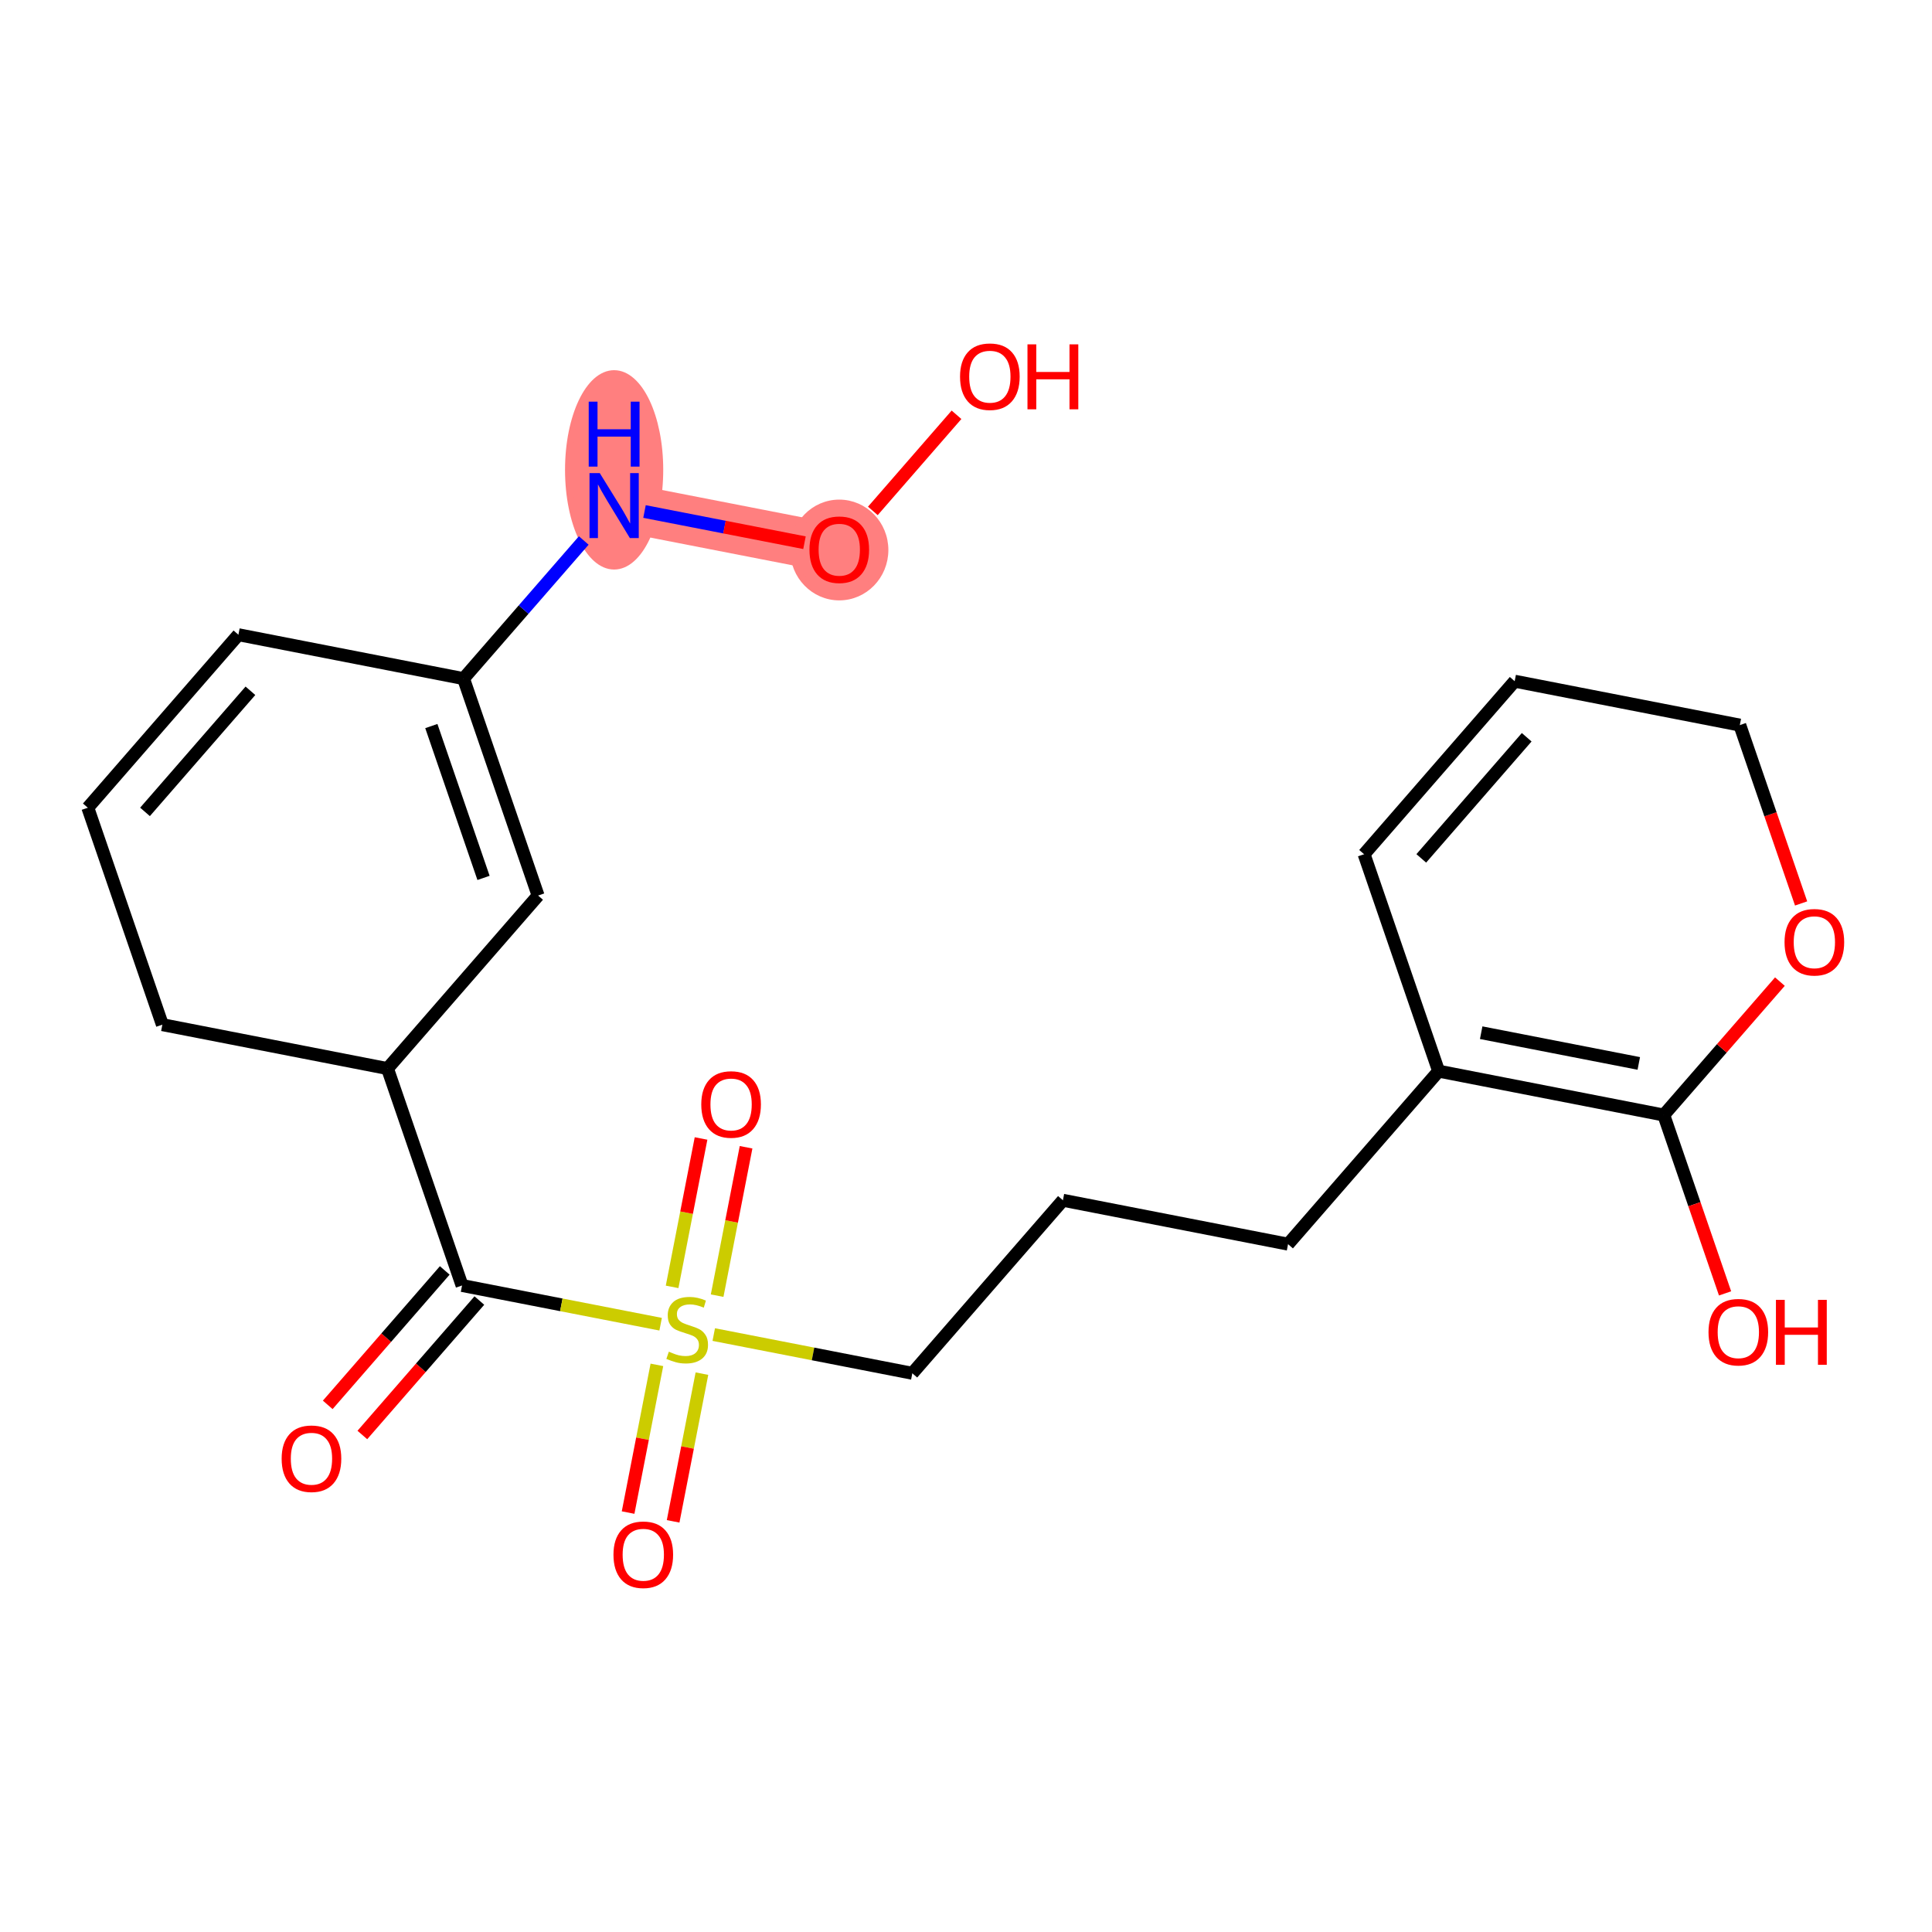 <?xml version='1.0' encoding='iso-8859-1'?>
<svg version='1.1' baseProfile='full'
              xmlns='http://www.w3.org/2000/svg'
                      xmlns:rdkit='http://www.rdkit.org/xml'
                      xmlns:xlink='http://www.w3.org/1999/xlink'
                  xml:space='preserve'
width='300px' height='300px' viewBox='0 0 300 300'>
<!-- END OF HEADER -->
<rect style='opacity:1.0;fill:#FFFFFF;stroke:none' width='300' height='300' x='0' y='0'> </rect>
<rect style='opacity:1.0;fill:#FFFFFF;stroke:none' width='300' height='300' x='0' y='0'> </rect>
<path d='M 95.362,78.508 L 130.321,85.325' style='fill:none;fill-rule:evenodd;stroke:#FF7F7F;stroke-width:7.6px;stroke-linecap:butt;stroke-linejoin:miter;stroke-opacity:1' />
<ellipse cx='95.362' cy='72.96' rx='7.124' ry='14.978'  style='fill:#FF7F7F;fill-rule:evenodd;stroke:#FF7F7F;stroke-width:1.0px;stroke-linecap:butt;stroke-linejoin:miter;stroke-opacity:1' />
<ellipse cx='130.321' cy='85.403' rx='7.124' ry='7.324'  style='fill:#FF7F7F;fill-rule:evenodd;stroke:#FF7F7F;stroke-width:1.0px;stroke-linecap:butt;stroke-linejoin:miter;stroke-opacity:1' />
<path class='bond-0 atom-0 atom-1' d='M 56.265,222.824 L 65.349,212.386' style='fill:none;fill-rule:evenodd;stroke:#FF0000;stroke-width:2.0px;stroke-linecap:butt;stroke-linejoin:miter;stroke-opacity:1' />
<path class='bond-0 atom-0 atom-1' d='M 65.349,212.386 L 74.434,201.948' style='fill:none;fill-rule:evenodd;stroke:#000000;stroke-width:2.0px;stroke-linecap:butt;stroke-linejoin:miter;stroke-opacity:1' />
<path class='bond-0 atom-0 atom-1' d='M 50.891,218.147 L 59.976,207.709' style='fill:none;fill-rule:evenodd;stroke:#FF0000;stroke-width:2.0px;stroke-linecap:butt;stroke-linejoin:miter;stroke-opacity:1' />
<path class='bond-0 atom-0 atom-1' d='M 59.976,207.709 L 69.061,197.271' style='fill:none;fill-rule:evenodd;stroke:#000000;stroke-width:2.0px;stroke-linecap:butt;stroke-linejoin:miter;stroke-opacity:1' />
<path class='bond-1 atom-1 atom-2' d='M 71.747,199.61 L 60.171,165.926' style='fill:none;fill-rule:evenodd;stroke:#000000;stroke-width:2.0px;stroke-linecap:butt;stroke-linejoin:miter;stroke-opacity:1' />
<path class='bond-10 atom-1 atom-11' d='M 71.747,199.61 L 87.165,202.616' style='fill:none;fill-rule:evenodd;stroke:#000000;stroke-width:2.0px;stroke-linecap:butt;stroke-linejoin:miter;stroke-opacity:1' />
<path class='bond-10 atom-1 atom-11' d='M 87.165,202.616 L 102.582,205.622' style='fill:none;fill-rule:evenodd;stroke:#CCCC00;stroke-width:2.0px;stroke-linecap:butt;stroke-linejoin:miter;stroke-opacity:1' />
<path class='bond-2 atom-2 atom-3' d='M 60.171,165.926 L 83.555,139.059' style='fill:none;fill-rule:evenodd;stroke:#000000;stroke-width:2.0px;stroke-linecap:butt;stroke-linejoin:miter;stroke-opacity:1' />
<path class='bond-23 atom-10 atom-2' d='M 25.212,159.109 L 60.171,165.926' style='fill:none;fill-rule:evenodd;stroke:#000000;stroke-width:2.0px;stroke-linecap:butt;stroke-linejoin:miter;stroke-opacity:1' />
<path class='bond-3 atom-3 atom-4' d='M 83.555,139.059 L 71.979,105.375' style='fill:none;fill-rule:evenodd;stroke:#000000;stroke-width:2.0px;stroke-linecap:butt;stroke-linejoin:miter;stroke-opacity:1' />
<path class='bond-3 atom-3 atom-4' d='M 75.081,136.321 L 66.978,112.742' style='fill:none;fill-rule:evenodd;stroke:#000000;stroke-width:2.0px;stroke-linecap:butt;stroke-linejoin:miter;stroke-opacity:1' />
<path class='bond-4 atom-4 atom-5' d='M 71.979,105.375 L 81.312,94.65' style='fill:none;fill-rule:evenodd;stroke:#000000;stroke-width:2.0px;stroke-linecap:butt;stroke-linejoin:miter;stroke-opacity:1' />
<path class='bond-4 atom-4 atom-5' d='M 81.312,94.65 L 90.646,83.926' style='fill:none;fill-rule:evenodd;stroke:#0000FF;stroke-width:2.0px;stroke-linecap:butt;stroke-linejoin:miter;stroke-opacity:1' />
<path class='bond-7 atom-4 atom-8' d='M 71.979,105.375 L 37.02,98.558' style='fill:none;fill-rule:evenodd;stroke:#000000;stroke-width:2.0px;stroke-linecap:butt;stroke-linejoin:miter;stroke-opacity:1' />
<path class='bond-5 atom-5 atom-6' d='M 100.078,79.427 L 112.499,81.849' style='fill:none;fill-rule:evenodd;stroke:#0000FF;stroke-width:2.0px;stroke-linecap:butt;stroke-linejoin:miter;stroke-opacity:1' />
<path class='bond-5 atom-5 atom-6' d='M 112.499,81.849 L 124.92,84.272' style='fill:none;fill-rule:evenodd;stroke:#FF0000;stroke-width:2.0px;stroke-linecap:butt;stroke-linejoin:miter;stroke-opacity:1' />
<path class='bond-6 atom-6 atom-7' d='M 135.535,79.334 L 148.527,64.407' style='fill:none;fill-rule:evenodd;stroke:#FF0000;stroke-width:2.0px;stroke-linecap:butt;stroke-linejoin:miter;stroke-opacity:1' />
<path class='bond-8 atom-8 atom-9' d='M 37.02,98.558 L 13.636,125.425' style='fill:none;fill-rule:evenodd;stroke:#000000;stroke-width:2.0px;stroke-linecap:butt;stroke-linejoin:miter;stroke-opacity:1' />
<path class='bond-8 atom-8 atom-9' d='M 38.886,107.264 L 22.517,126.071' style='fill:none;fill-rule:evenodd;stroke:#000000;stroke-width:2.0px;stroke-linecap:butt;stroke-linejoin:miter;stroke-opacity:1' />
<path class='bond-9 atom-9 atom-10' d='M 13.636,125.425 L 25.212,159.109' style='fill:none;fill-rule:evenodd;stroke:#000000;stroke-width:2.0px;stroke-linecap:butt;stroke-linejoin:miter;stroke-opacity:1' />
<path class='bond-11 atom-11 atom-12' d='M 111.357,201.189 L 113.603,189.667' style='fill:none;fill-rule:evenodd;stroke:#CCCC00;stroke-width:2.0px;stroke-linecap:butt;stroke-linejoin:miter;stroke-opacity:1' />
<path class='bond-11 atom-11 atom-12' d='M 113.603,189.667 L 115.85,178.146' style='fill:none;fill-rule:evenodd;stroke:#FF0000;stroke-width:2.0px;stroke-linecap:butt;stroke-linejoin:miter;stroke-opacity:1' />
<path class='bond-11 atom-11 atom-12' d='M 104.365,199.825 L 106.611,188.304' style='fill:none;fill-rule:evenodd;stroke:#CCCC00;stroke-width:2.0px;stroke-linecap:butt;stroke-linejoin:miter;stroke-opacity:1' />
<path class='bond-11 atom-11 atom-12' d='M 106.611,188.304 L 108.858,176.783' style='fill:none;fill-rule:evenodd;stroke:#FF0000;stroke-width:2.0px;stroke-linecap:butt;stroke-linejoin:miter;stroke-opacity:1' />
<path class='bond-12 atom-11 atom-13' d='M 102.003,211.935 L 99.767,223.403' style='fill:none;fill-rule:evenodd;stroke:#CCCC00;stroke-width:2.0px;stroke-linecap:butt;stroke-linejoin:miter;stroke-opacity:1' />
<path class='bond-12 atom-11 atom-13' d='M 99.767,223.403 L 97.531,234.871' style='fill:none;fill-rule:evenodd;stroke:#FF0000;stroke-width:2.0px;stroke-linecap:butt;stroke-linejoin:miter;stroke-opacity:1' />
<path class='bond-12 atom-11 atom-13' d='M 108.995,213.299 L 106.759,224.766' style='fill:none;fill-rule:evenodd;stroke:#CCCC00;stroke-width:2.0px;stroke-linecap:butt;stroke-linejoin:miter;stroke-opacity:1' />
<path class='bond-12 atom-11 atom-13' d='M 106.759,224.766 L 104.523,236.234' style='fill:none;fill-rule:evenodd;stroke:#FF0000;stroke-width:2.0px;stroke-linecap:butt;stroke-linejoin:miter;stroke-opacity:1' />
<path class='bond-13 atom-11 atom-14' d='M 110.831,207.231 L 126.248,210.237' style='fill:none;fill-rule:evenodd;stroke:#CCCC00;stroke-width:2.0px;stroke-linecap:butt;stroke-linejoin:miter;stroke-opacity:1' />
<path class='bond-13 atom-11 atom-14' d='M 126.248,210.237 L 141.665,213.244' style='fill:none;fill-rule:evenodd;stroke:#000000;stroke-width:2.0px;stroke-linecap:butt;stroke-linejoin:miter;stroke-opacity:1' />
<path class='bond-14 atom-14 atom-15' d='M 141.665,213.244 L 165.049,186.377' style='fill:none;fill-rule:evenodd;stroke:#000000;stroke-width:2.0px;stroke-linecap:butt;stroke-linejoin:miter;stroke-opacity:1' />
<path class='bond-15 atom-15 atom-16' d='M 165.049,186.377 L 200.008,193.193' style='fill:none;fill-rule:evenodd;stroke:#000000;stroke-width:2.0px;stroke-linecap:butt;stroke-linejoin:miter;stroke-opacity:1' />
<path class='bond-16 atom-16 atom-17' d='M 200.008,193.193 L 223.391,166.327' style='fill:none;fill-rule:evenodd;stroke:#000000;stroke-width:2.0px;stroke-linecap:butt;stroke-linejoin:miter;stroke-opacity:1' />
<path class='bond-17 atom-17 atom-18' d='M 223.391,166.327 L 258.35,173.143' style='fill:none;fill-rule:evenodd;stroke:#000000;stroke-width:2.0px;stroke-linecap:butt;stroke-linejoin:miter;stroke-opacity:1' />
<path class='bond-17 atom-17 atom-18' d='M 229.998,160.357 L 254.47,165.129' style='fill:none;fill-rule:evenodd;stroke:#000000;stroke-width:2.0px;stroke-linecap:butt;stroke-linejoin:miter;stroke-opacity:1' />
<path class='bond-24 atom-23 atom-17' d='M 211.815,132.643 L 223.391,166.327' style='fill:none;fill-rule:evenodd;stroke:#000000;stroke-width:2.0px;stroke-linecap:butt;stroke-linejoin:miter;stroke-opacity:1' />
<path class='bond-18 atom-18 atom-19' d='M 258.35,173.143 L 263.109,186.99' style='fill:none;fill-rule:evenodd;stroke:#000000;stroke-width:2.0px;stroke-linecap:butt;stroke-linejoin:miter;stroke-opacity:1' />
<path class='bond-18 atom-18 atom-19' d='M 263.109,186.99 L 267.867,200.837' style='fill:none;fill-rule:evenodd;stroke:#FF0000;stroke-width:2.0px;stroke-linecap:butt;stroke-linejoin:miter;stroke-opacity:1' />
<path class='bond-19 atom-18 atom-20' d='M 258.35,173.143 L 267.367,162.784' style='fill:none;fill-rule:evenodd;stroke:#000000;stroke-width:2.0px;stroke-linecap:butt;stroke-linejoin:miter;stroke-opacity:1' />
<path class='bond-19 atom-18 atom-20' d='M 267.367,162.784 L 276.383,152.424' style='fill:none;fill-rule:evenodd;stroke:#FF0000;stroke-width:2.0px;stroke-linecap:butt;stroke-linejoin:miter;stroke-opacity:1' />
<path class='bond-20 atom-20 atom-21' d='M 279.675,140.286 L 274.916,126.439' style='fill:none;fill-rule:evenodd;stroke:#FF0000;stroke-width:2.0px;stroke-linecap:butt;stroke-linejoin:miter;stroke-opacity:1' />
<path class='bond-20 atom-20 atom-21' d='M 274.916,126.439 L 270.157,112.593' style='fill:none;fill-rule:evenodd;stroke:#000000;stroke-width:2.0px;stroke-linecap:butt;stroke-linejoin:miter;stroke-opacity:1' />
<path class='bond-21 atom-21 atom-22' d='M 270.157,112.593 L 235.198,105.776' style='fill:none;fill-rule:evenodd;stroke:#000000;stroke-width:2.0px;stroke-linecap:butt;stroke-linejoin:miter;stroke-opacity:1' />
<path class='bond-22 atom-22 atom-23' d='M 235.198,105.776 L 211.815,132.643' style='fill:none;fill-rule:evenodd;stroke:#000000;stroke-width:2.0px;stroke-linecap:butt;stroke-linejoin:miter;stroke-opacity:1' />
<path class='bond-22 atom-22 atom-23' d='M 237.064,114.482 L 220.696,133.289' style='fill:none;fill-rule:evenodd;stroke:#000000;stroke-width:2.0px;stroke-linecap:butt;stroke-linejoin:miter;stroke-opacity:1' />
<path  class='atom-0' d='M 43.734 226.505
Q 43.734 224.083, 44.931 222.73
Q 46.127 221.376, 48.364 221.376
Q 50.601 221.376, 51.797 222.73
Q 52.994 224.083, 52.994 226.505
Q 52.994 228.956, 51.783 230.352
Q 50.572 231.734, 48.364 231.734
Q 46.142 231.734, 44.931 230.352
Q 43.734 228.97, 43.734 226.505
M 48.364 230.594
Q 49.903 230.594, 50.729 229.568
Q 51.57 228.528, 51.57 226.505
Q 51.57 224.525, 50.729 223.527
Q 49.903 222.516, 48.364 222.516
Q 46.825 222.516, 45.985 223.513
Q 45.158 224.51, 45.158 226.505
Q 45.158 228.542, 45.985 229.568
Q 46.825 230.594, 48.364 230.594
' fill='#FF0000'/>
<path  class='atom-5' d='M 93.132 73.464
L 96.438 78.807
Q 96.765 79.334, 97.292 80.288
Q 97.82 81.243, 97.848 81.3
L 97.848 73.464
L 99.187 73.464
L 99.187 83.551
L 97.805 83.551
L 94.258 77.71
Q 93.845 77.026, 93.403 76.242
Q 92.976 75.459, 92.847 75.217
L 92.847 83.551
L 91.537 83.551
L 91.537 73.464
L 93.132 73.464
' fill='#0000FF'/>
<path  class='atom-5' d='M 91.415 62.369
L 92.783 62.369
L 92.783 66.657
L 97.941 66.657
L 97.941 62.369
L 99.308 62.369
L 99.308 72.456
L 97.941 72.456
L 97.941 67.797
L 92.783 67.797
L 92.783 72.456
L 91.415 72.456
L 91.415 62.369
' fill='#0000FF'/>
<path  class='atom-6' d='M 125.691 85.353
Q 125.691 82.931, 126.888 81.578
Q 128.084 80.224, 130.321 80.224
Q 132.558 80.224, 133.755 81.578
Q 134.951 82.931, 134.951 85.353
Q 134.951 87.804, 133.74 89.2
Q 132.529 90.582, 130.321 90.582
Q 128.099 90.582, 126.888 89.2
Q 125.691 87.818, 125.691 85.353
M 130.321 89.442
Q 131.86 89.442, 132.686 88.416
Q 133.527 87.376, 133.527 85.353
Q 133.527 83.373, 132.686 82.376
Q 131.86 81.364, 130.321 81.364
Q 128.782 81.364, 127.942 82.361
Q 127.115 83.359, 127.115 85.353
Q 127.115 87.39, 127.942 88.416
Q 128.782 89.442, 130.321 89.442
' fill='#FF0000'/>
<path  class='atom-7' d='M 149.074 58.486
Q 149.074 56.064, 150.271 54.711
Q 151.467 53.357, 153.704 53.357
Q 155.941 53.357, 157.138 54.711
Q 158.335 56.064, 158.335 58.486
Q 158.335 60.937, 157.124 62.333
Q 155.913 63.715, 153.704 63.715
Q 151.482 63.715, 150.271 62.333
Q 149.074 60.951, 149.074 58.486
M 153.704 62.575
Q 155.243 62.575, 156.069 61.549
Q 156.91 60.509, 156.91 58.486
Q 156.91 56.506, 156.069 55.508
Q 155.243 54.497, 153.704 54.497
Q 152.166 54.497, 151.325 55.494
Q 150.499 56.492, 150.499 58.486
Q 150.499 60.523, 151.325 61.549
Q 152.166 62.575, 153.704 62.575
' fill='#FF0000'/>
<path  class='atom-7' d='M 159.546 53.471
L 160.913 53.471
L 160.913 57.76
L 166.071 57.76
L 166.071 53.471
L 167.438 53.471
L 167.438 63.558
L 166.071 63.558
L 166.071 58.899
L 160.913 58.899
L 160.913 63.558
L 159.546 63.558
L 159.546 53.471
' fill='#FF0000'/>
<path  class='atom-11' d='M 103.857 209.889
Q 103.971 209.931, 104.441 210.131
Q 104.911 210.33, 105.424 210.458
Q 105.951 210.572, 106.464 210.572
Q 107.419 210.572, 107.974 210.117
Q 108.53 209.646, 108.53 208.834
Q 108.53 208.279, 108.245 207.937
Q 107.974 207.595, 107.547 207.41
Q 107.12 207.224, 106.407 207.011
Q 105.51 206.74, 104.968 206.484
Q 104.441 206.227, 104.056 205.686
Q 103.686 205.144, 103.686 204.232
Q 103.686 202.965, 104.541 202.181
Q 105.41 201.397, 107.12 201.397
Q 108.288 201.397, 109.613 201.953
L 109.285 203.05
Q 108.074 202.551, 107.162 202.551
Q 106.179 202.551, 105.638 202.965
Q 105.096 203.363, 105.111 204.062
Q 105.111 204.603, 105.381 204.931
Q 105.666 205.258, 106.065 205.443
Q 106.478 205.629, 107.162 205.842
Q 108.074 206.127, 108.615 206.412
Q 109.157 206.697, 109.542 207.281
Q 109.94 207.851, 109.94 208.834
Q 109.94 210.23, 109 210.986
Q 108.074 211.726, 106.521 211.726
Q 105.624 211.726, 104.94 211.527
Q 104.27 211.342, 103.472 211.014
L 103.857 209.889
' fill='#CCCC00'/>
<path  class='atom-12' d='M 108.893 171.496
Q 108.893 169.074, 110.09 167.72
Q 111.287 166.367, 113.523 166.367
Q 115.76 166.367, 116.957 167.72
Q 118.154 169.074, 118.154 171.496
Q 118.154 173.946, 116.943 175.343
Q 115.732 176.725, 113.523 176.725
Q 111.301 176.725, 110.09 175.343
Q 108.893 173.961, 108.893 171.496
M 113.523 175.585
Q 115.062 175.585, 115.888 174.559
Q 116.729 173.519, 116.729 171.496
Q 116.729 169.516, 115.888 168.518
Q 115.062 167.507, 113.523 167.507
Q 111.985 167.507, 111.144 168.504
Q 110.318 169.501, 110.318 171.496
Q 110.318 173.533, 111.144 174.559
Q 111.985 175.585, 113.523 175.585
' fill='#FF0000'/>
<path  class='atom-13' d='M 95.259 241.414
Q 95.259 238.992, 96.456 237.639
Q 97.653 236.285, 99.889 236.285
Q 102.126 236.285, 103.323 237.639
Q 104.52 238.992, 104.52 241.414
Q 104.52 243.865, 103.309 245.261
Q 102.098 246.643, 99.889 246.643
Q 97.667 246.643, 96.456 245.261
Q 95.259 243.879, 95.259 241.414
M 99.889 245.503
Q 101.428 245.503, 102.254 244.477
Q 103.095 243.437, 103.095 241.414
Q 103.095 239.434, 102.254 238.437
Q 101.428 237.425, 99.889 237.425
Q 98.351 237.425, 97.51 238.422
Q 96.684 239.42, 96.684 241.414
Q 96.684 243.451, 97.51 244.477
Q 98.351 245.503, 99.889 245.503
' fill='#FF0000'/>
<path  class='atom-19' d='M 265.296 206.856
Q 265.296 204.434, 266.492 203.08
Q 267.689 201.727, 269.926 201.727
Q 272.163 201.727, 273.36 203.08
Q 274.556 204.434, 274.556 206.856
Q 274.556 209.306, 273.345 210.703
Q 272.134 212.085, 269.926 212.085
Q 267.703 212.085, 266.492 210.703
Q 265.296 209.321, 265.296 206.856
M 269.926 210.945
Q 271.465 210.945, 272.291 209.919
Q 273.132 208.879, 273.132 206.856
Q 273.132 204.876, 272.291 203.878
Q 271.465 202.867, 269.926 202.867
Q 268.387 202.867, 267.547 203.864
Q 266.72 204.861, 266.72 206.856
Q 266.72 208.893, 267.547 209.919
Q 268.387 210.945, 269.926 210.945
' fill='#FF0000'/>
<path  class='atom-19' d='M 275.767 201.841
L 277.135 201.841
L 277.135 206.129
L 282.292 206.129
L 282.292 201.841
L 283.66 201.841
L 283.66 211.928
L 282.292 211.928
L 282.292 207.269
L 277.135 207.269
L 277.135 211.928
L 275.767 211.928
L 275.767 201.841
' fill='#FF0000'/>
<path  class='atom-20' d='M 277.103 146.305
Q 277.103 143.883, 278.3 142.53
Q 279.497 141.176, 281.733 141.176
Q 283.97 141.176, 285.167 142.53
Q 286.364 143.883, 286.364 146.305
Q 286.364 148.755, 285.153 150.152
Q 283.942 151.534, 281.733 151.534
Q 279.511 151.534, 278.3 150.152
Q 277.103 148.77, 277.103 146.305
M 281.733 150.394
Q 283.272 150.394, 284.098 149.368
Q 284.939 148.328, 284.939 146.305
Q 284.939 144.325, 284.098 143.327
Q 283.272 142.316, 281.733 142.316
Q 280.195 142.316, 279.354 143.313
Q 278.528 144.31, 278.528 146.305
Q 278.528 148.342, 279.354 149.368
Q 280.195 150.394, 281.733 150.394
' fill='#FF0000'/>
</svg>
